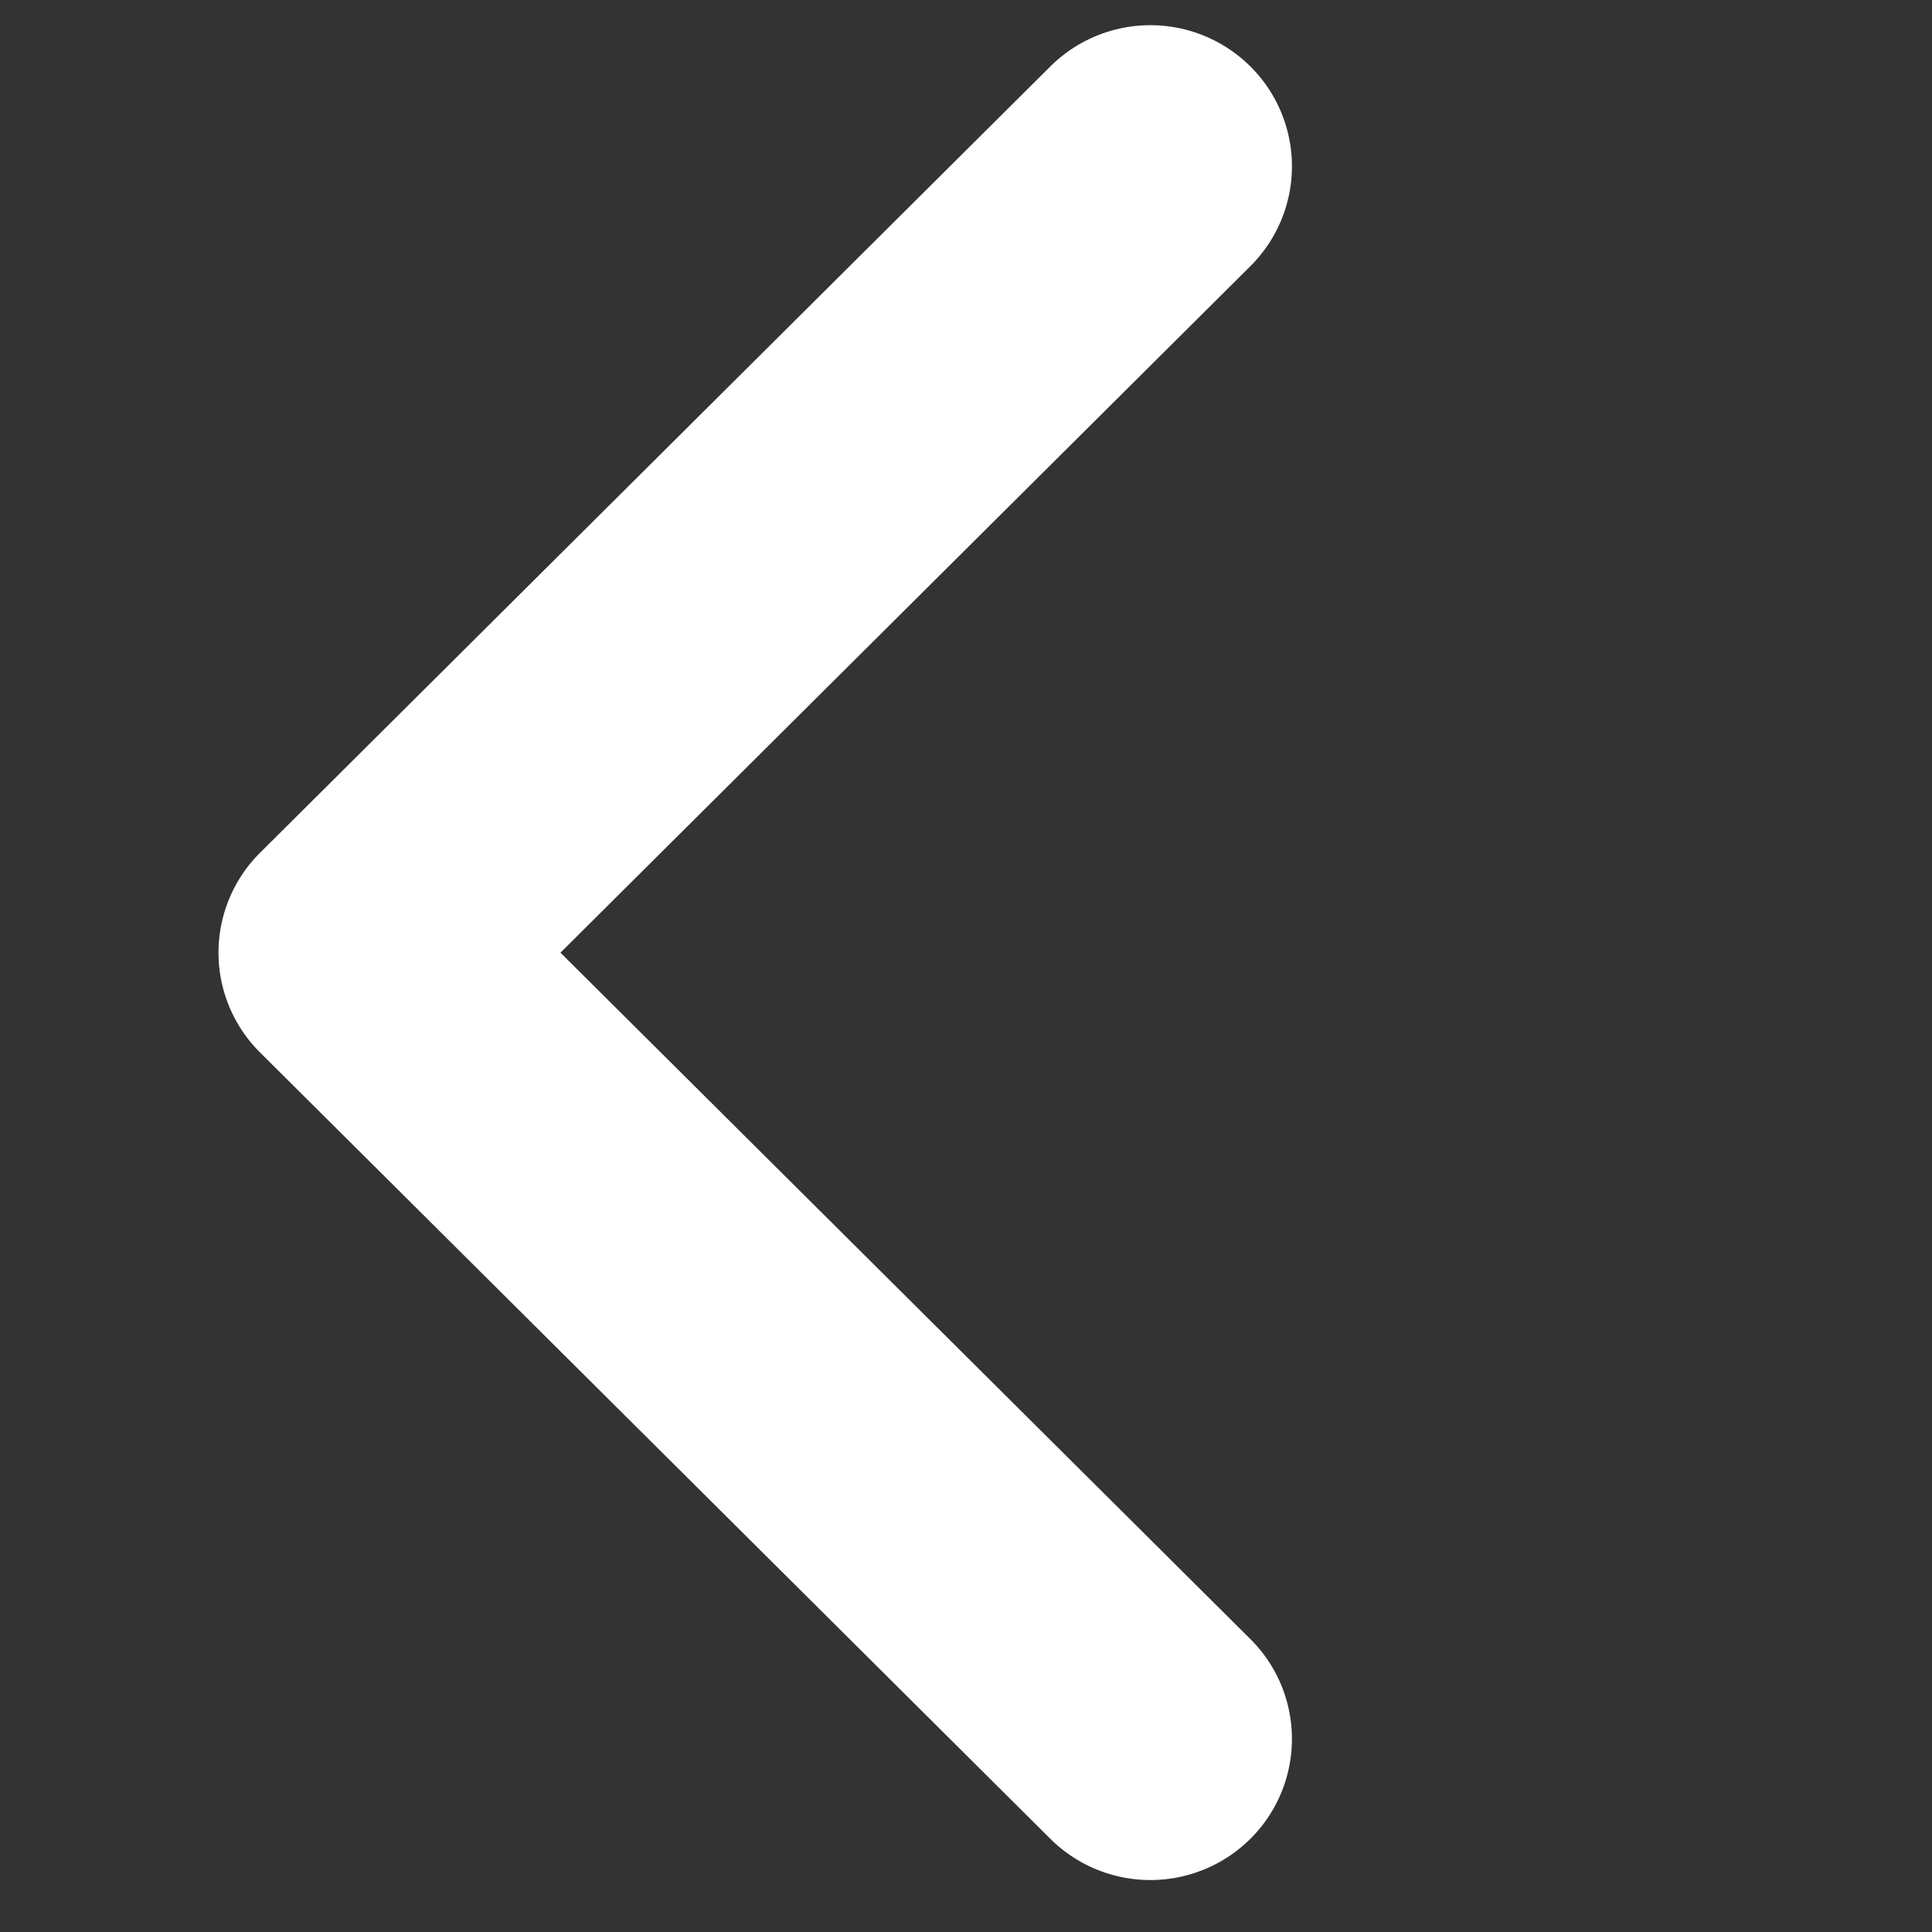 <svg xmlns="http://www.w3.org/2000/svg" width="20" height="20" viewBox="0 0 20 20">
  <rect x="0" y="0" width="20" height="20" fill="#333333" stroke="none"/>
  <g id="Arrow" transform="translate(20 20) rotate(180)">
    <rect id="Area" width="20" height="20" fill="none"/>
    <path id="Arrow-2" data-name="Arrow" d="M7.781,9.1.283,1.64a.957.957,0,0,1,0-1.359.969.969,0,0,1,1.365,0l8.181,8.14a.957.957,0,0,1,0,1.359l-8.181,8.14a.969.969,0,0,1-1.365,0,.957.957,0,0,1,0-1.359Z" transform="translate(7.126 1.038)" fill="#fff" stroke="#fff" stroke-width="1"/>
  </g>
</svg>

